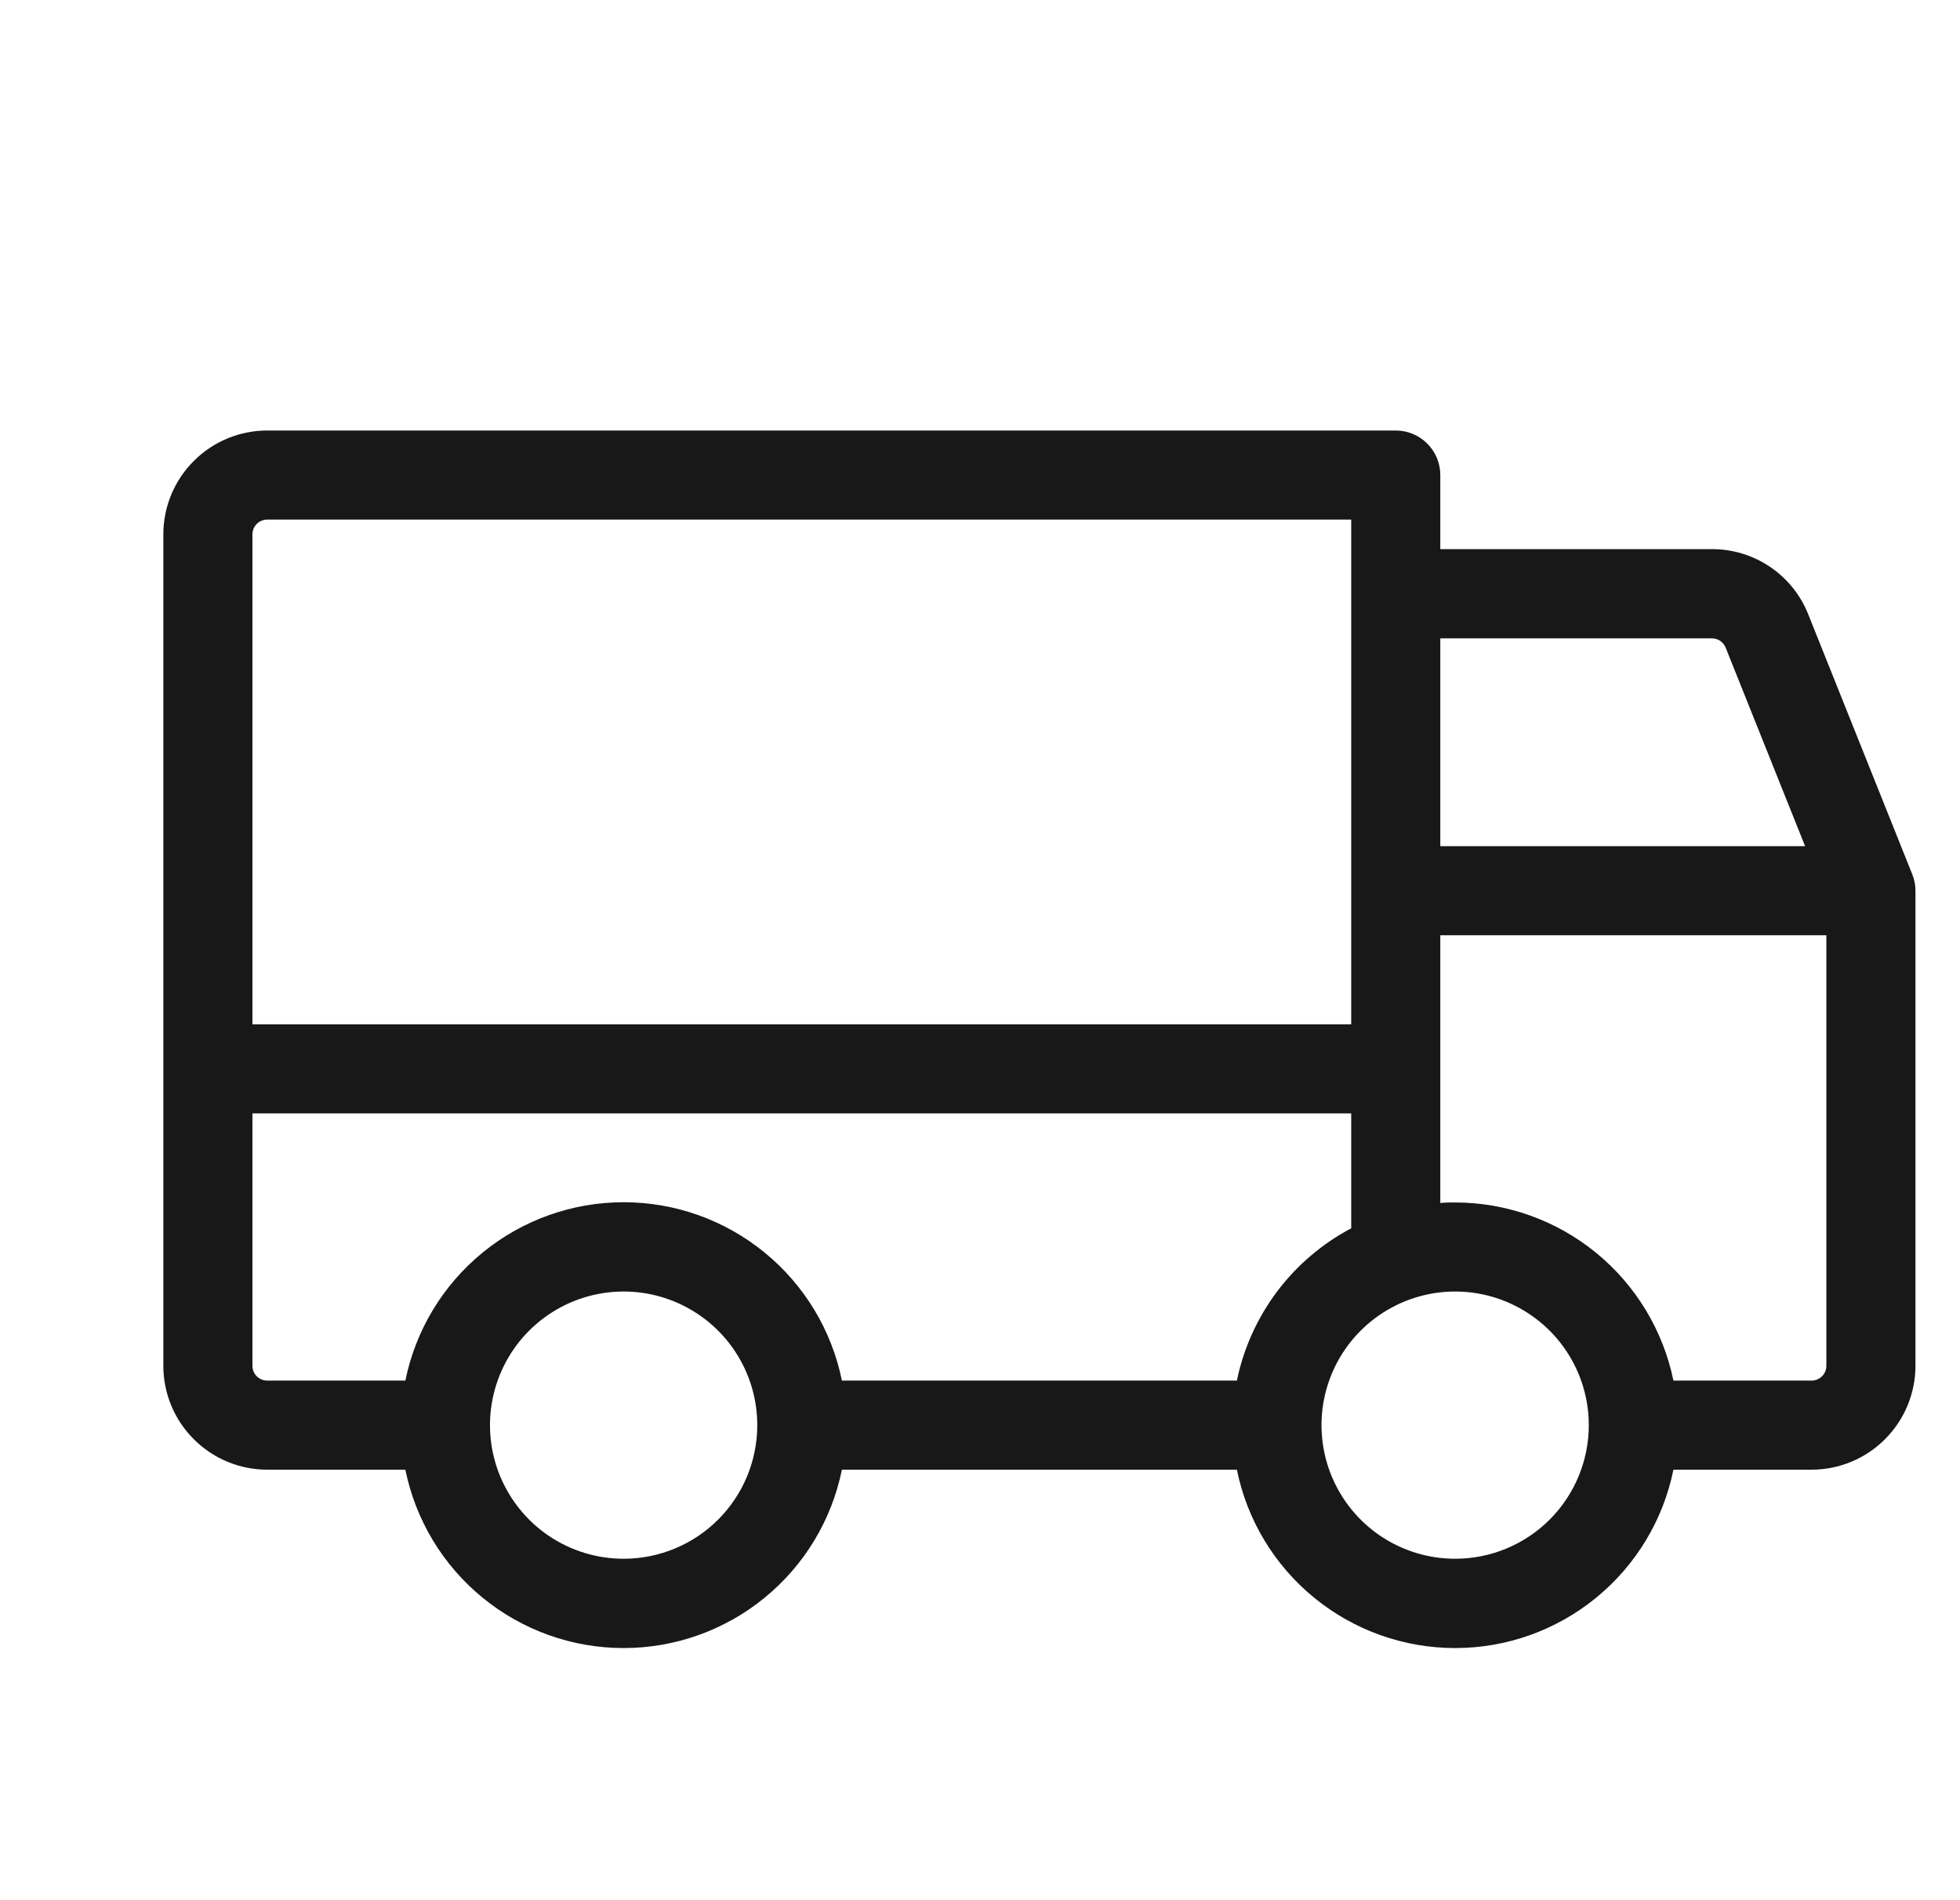 <svg width="33" height="32" viewBox="0 0 33 32" fill="none" xmlns="http://www.w3.org/2000/svg">
<g clip-path="url(#clip0_334_10503)">
<path d="M32.196 14.723L30.446 10.348C30.317 10.022 30.093 9.743 29.803 9.547C29.514 9.351 29.171 9.246 28.821 9.248H24.25V8C24.25 7.801 24.171 7.61 24.03 7.47C23.89 7.329 23.699 7.25 23.5 7.25H4.5C4.036 7.25 3.591 7.434 3.263 7.763C2.934 8.091 2.75 8.536 2.75 9V23C2.75 23.464 2.934 23.909 3.263 24.237C3.591 24.566 4.036 24.75 4.5 24.75H6.825C6.997 25.598 7.457 26.36 8.127 26.907C8.797 27.455 9.635 27.754 10.5 27.754C11.365 27.754 12.203 27.455 12.873 26.907C13.543 26.36 14.003 25.598 14.175 24.75H20.825C20.997 25.598 21.457 26.36 22.127 26.907C22.797 27.455 23.635 27.754 24.5 27.754C25.365 27.754 26.203 27.455 26.873 26.907C27.543 26.36 28.003 25.598 28.175 24.75H30.5C30.964 24.75 31.409 24.566 31.737 24.237C32.066 23.909 32.25 23.464 32.25 23V15C32.25 14.905 32.232 14.811 32.196 14.723ZM24.25 10.75H28.823C28.873 10.75 28.922 10.765 28.963 10.793C29.004 10.821 29.037 10.861 29.055 10.908L30.392 14.25H24.25V10.75ZM4.25 9C4.25 8.934 4.276 8.87 4.323 8.823C4.37 8.776 4.434 8.75 4.5 8.75H22.75V17.25H4.25V9ZM10.5 26.25C10.055 26.25 9.62 26.118 9.25 25.871C8.88 25.624 8.592 25.272 8.421 24.861C8.251 24.45 8.206 23.997 8.293 23.561C8.38 23.125 8.594 22.724 8.909 22.409C9.224 22.094 9.625 21.88 10.061 21.793C10.498 21.706 10.95 21.751 11.361 21.921C11.772 22.092 12.124 22.38 12.371 22.75C12.618 23.12 12.75 23.555 12.75 24C12.75 24.597 12.513 25.169 12.091 25.591C11.669 26.013 11.097 26.25 10.5 26.25ZM20.825 23.25H14.175C14.003 22.402 13.543 21.64 12.873 21.093C12.203 20.545 11.365 20.246 10.5 20.246C9.635 20.246 8.797 20.545 8.127 21.093C7.457 21.64 6.997 22.402 6.825 23.25H4.5C4.434 23.25 4.37 23.224 4.323 23.177C4.276 23.13 4.25 23.066 4.25 23V18.75H22.75V20.685C22.26 20.944 21.833 21.309 21.5 21.752C21.168 22.196 20.937 22.707 20.825 23.25ZM24.5 26.25C24.055 26.25 23.62 26.118 23.25 25.871C22.88 25.624 22.592 25.272 22.421 24.861C22.251 24.45 22.206 23.997 22.293 23.561C22.38 23.125 22.594 22.724 22.909 22.409C23.224 22.094 23.625 21.88 24.061 21.793C24.497 21.706 24.95 21.751 25.361 21.921C25.772 22.092 26.124 22.38 26.371 22.75C26.618 23.12 26.75 23.555 26.75 24C26.75 24.597 26.513 25.169 26.091 25.591C25.669 26.013 25.097 26.25 24.5 26.25ZM30.75 23C30.75 23.066 30.724 23.13 30.677 23.177C30.63 23.224 30.566 23.25 30.5 23.25H28.175C28.001 22.404 27.541 21.643 26.871 21.096C26.202 20.55 25.364 20.251 24.5 20.25C24.416 20.25 24.332 20.25 24.25 20.259V15.75H30.75V23Z" fill="#181818"/>
</g>
<defs>
<clipPath id="clip0_334_10503">
<rect width="32" height="32" fill="white" transform="translate(0.5)"/>
</clipPath>
</defs>
</svg>

